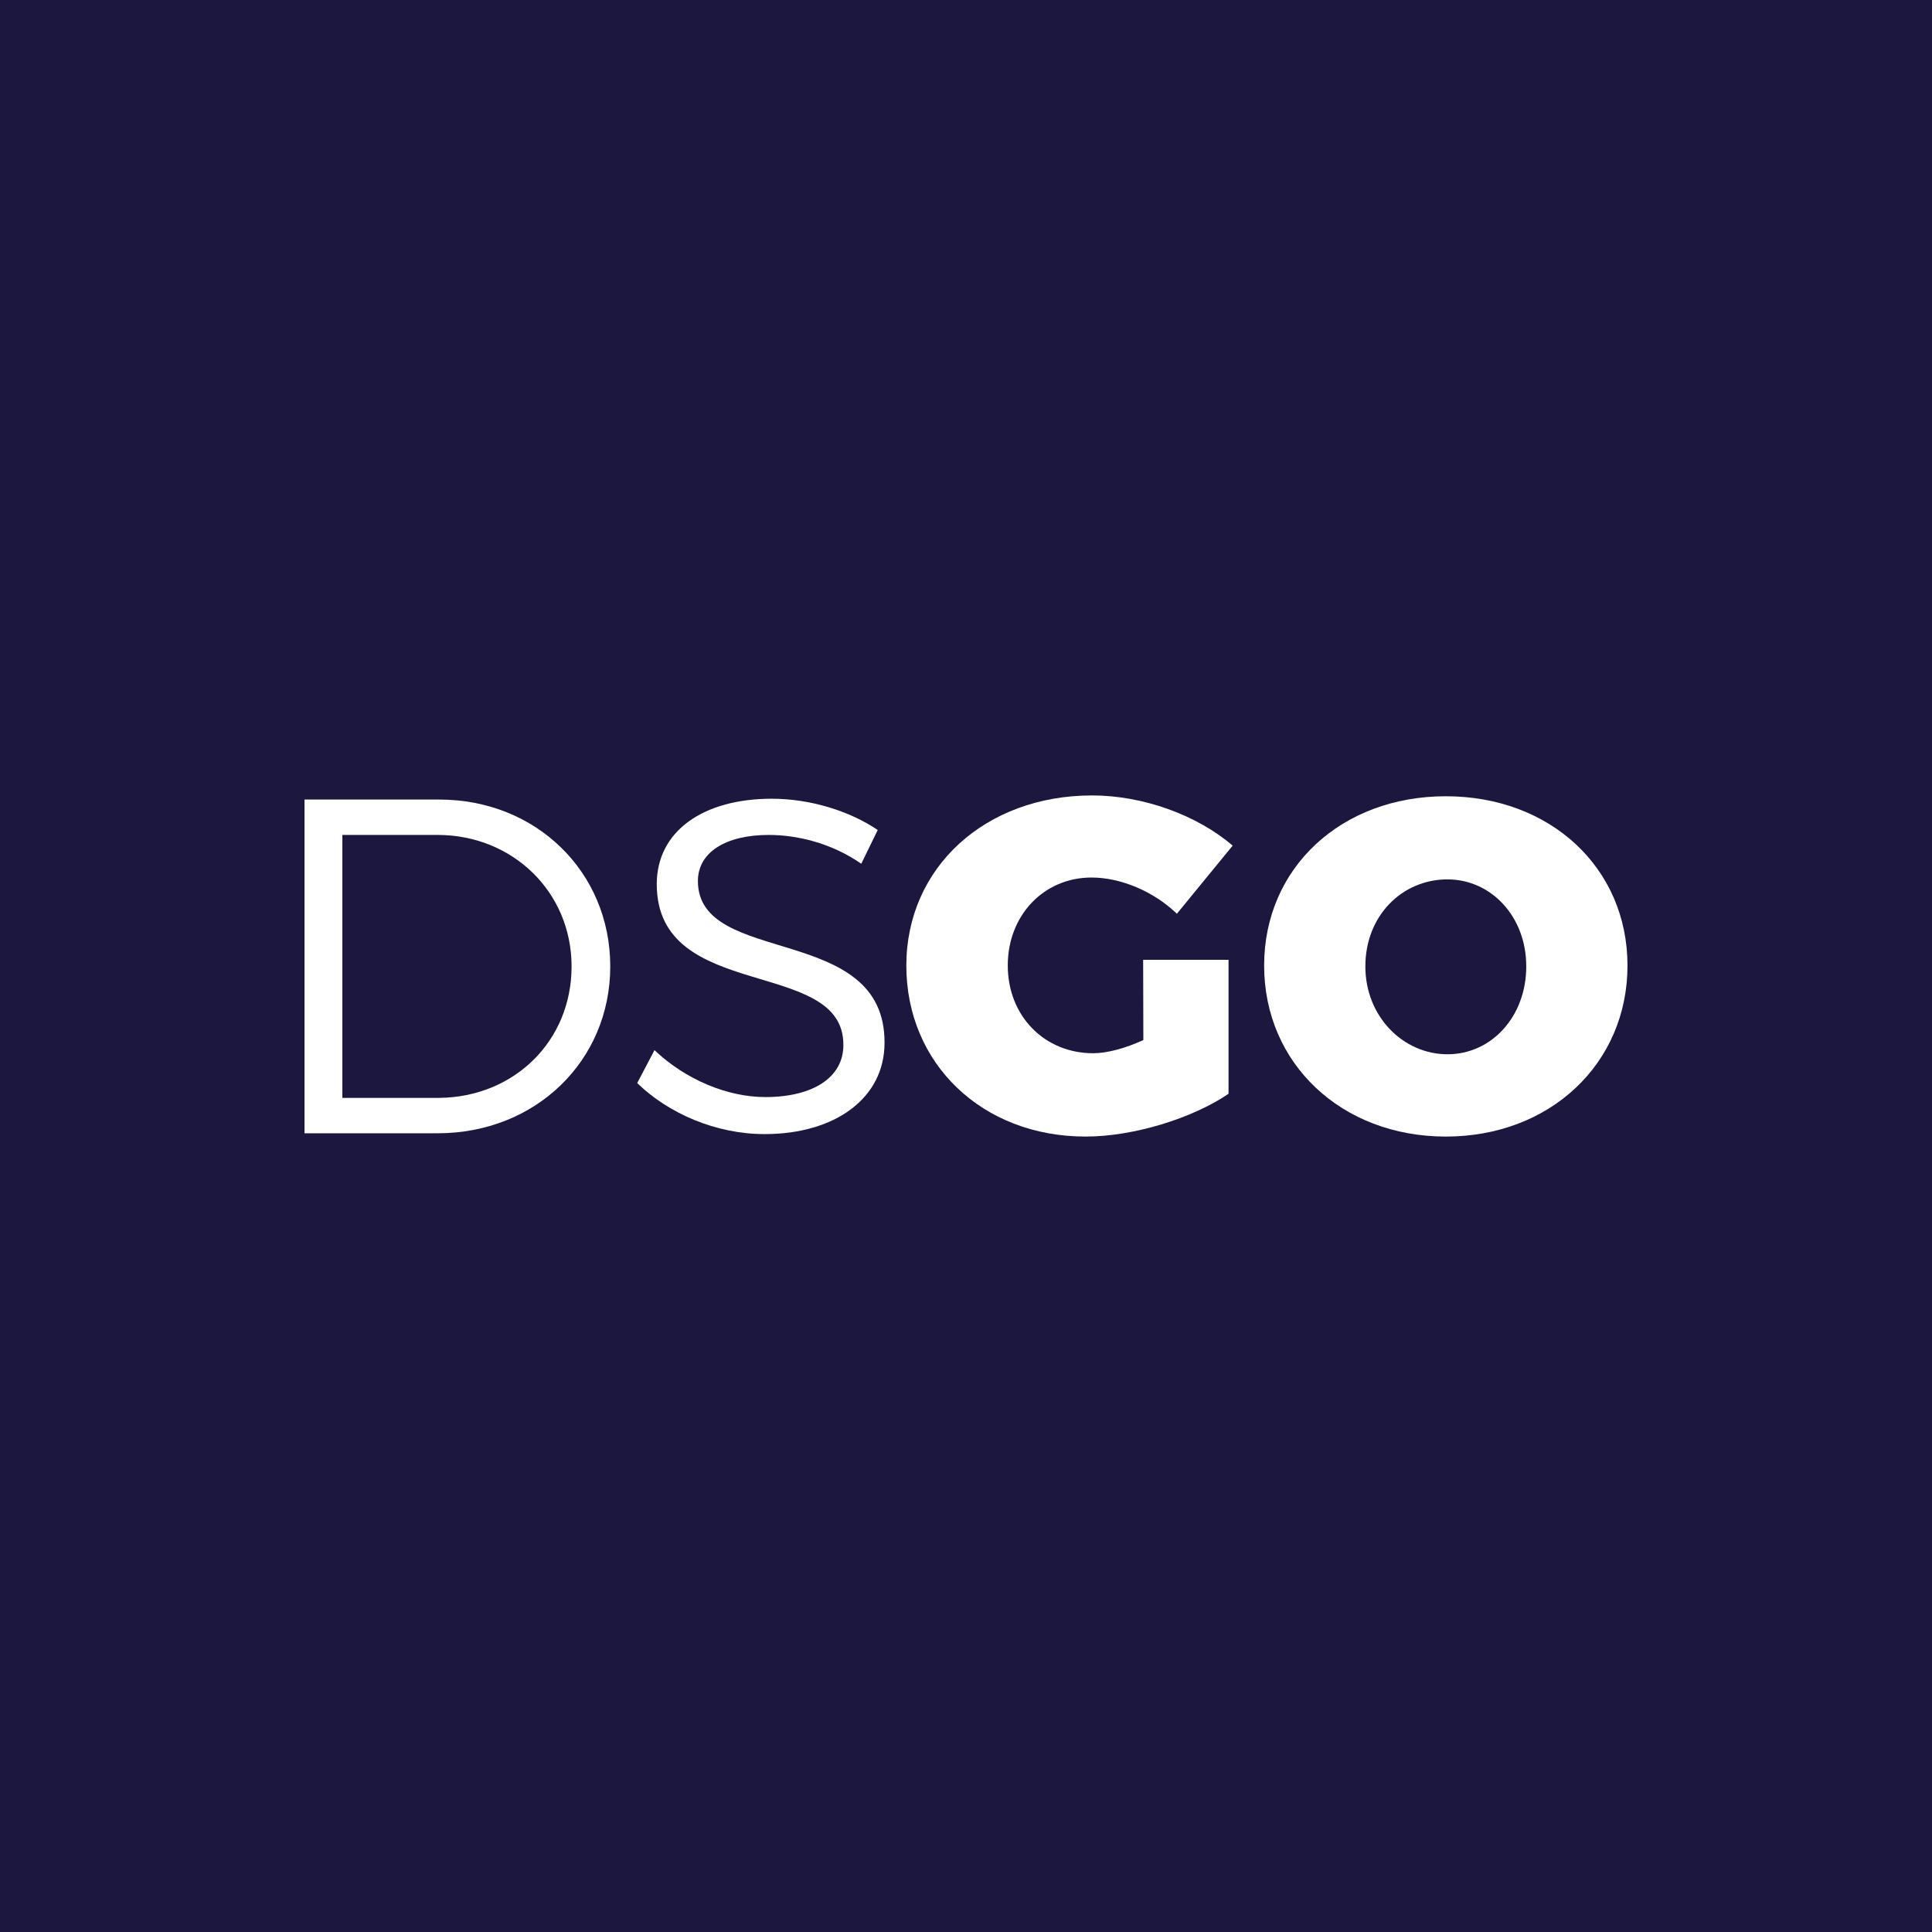 <?xml version="1.0" encoding="utf-8"?>
<!-- Generator: Adobe Illustrator 24.0.1, SVG Export Plug-In . SVG Version: 6.00 Build 0)  -->
<svg version="1.1" id="Layer_1" xmlns="http://www.w3.org/2000/svg" xmlns:xlink="http://www.w3.org/1999/xlink" x="0px" y="0px"
	 viewBox="0 0 939 939" style="enable-background:new 0 0 939 939;" xml:space="preserve">
<style type="text/css">
	.st0{fill:#1C173F;}
	.st1{fill:#FFFFFF;}
</style>
<rect class="st0" width="939" height="939"/>
<g>
	<path class="st1" d="M296.6,469.7c0,45.9-36.3,81.1-83.9,81.1H148V388.6h65.5C260.6,388.6,296.6,423.8,296.6,469.7z M277.8,469.7
		c0-36.3-28.8-63.9-65.1-63.9h-46.3v127.8h47.1C249.9,533.2,277.8,506,277.8,469.7z"/>
	<path class="st1" d="M373.6,405.8c-20.8,0-34.4,8.4-34.4,22.4c0,41.9,91.1,20,90.7,78.7c0,26.8-24,44.3-58.3,44.3
		c-23.6,0-46.7-10-61.9-24.8l8.4-16c15.2,14.4,35.5,22.8,53.9,22.8c23.2,0,37.9-9.6,37.9-25.2c0.4-43.1-90.7-20.4-90.7-78.3
		c0-25.6,22.4-41.5,55.9-41.5c18.8,0,37.9,6,51.5,15.2l-8,16.4C403.6,409.4,386.8,405.8,373.6,405.8L373.6,405.8z"/>
	<path class="st1" d="M555.6,466.5h41.5v65.1c-17.6,12-46.3,20.8-69.5,20.8c-50.3,0-87.1-35.5-87.1-83.1s38.3-82.7,90.3-82.7
		c24.8,0,51.1,9.6,68.3,24.4L572,444.1c-11.2-10.8-27.2-17.6-41.5-17.6c-23.2,0-40.7,18.4-40.7,42.7c0,24.8,18,42.7,41.5,42.7
		c6.8,0,15.6-2.4,24.4-6.4L555.6,466.5z"/>
	<path class="st1" d="M791,469.3c0,47.5-37.5,83.1-88.3,83.1c-50.7,0-88.3-35.5-88.3-83.1S652,387,702.7,387
		C753.5,387,791,421.8,791,469.3z M663.6,469.7c0,24.4,18.4,42.7,39.9,42.7s38.3-18.4,38.3-42.7c0-24.4-17.2-42.3-38.3-42.3
		C681.6,427.4,663.6,444.9,663.6,469.7z"/>
</g>
</svg>
